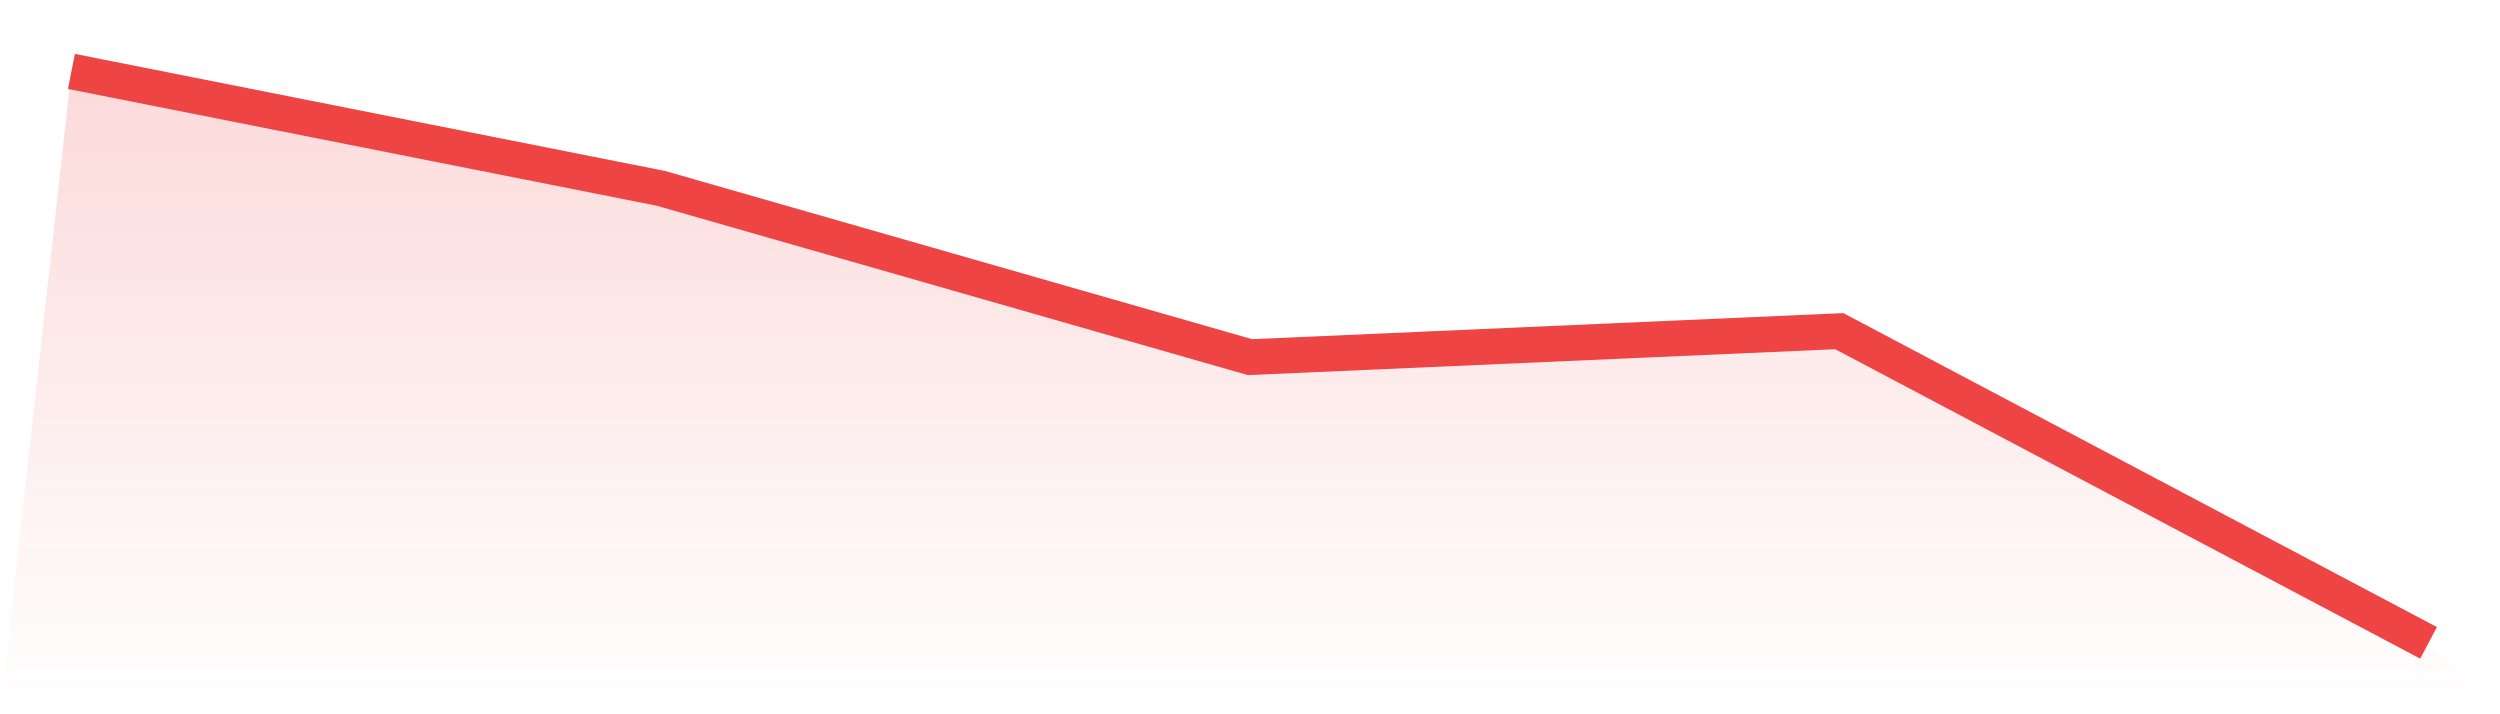 <svg viewBox="0 0 140 40" xmlns="http://www.w3.org/2000/svg">
<defs>
<linearGradient id="gradient" x1="0" x2="0" y1="0" y2="1">
<stop offset="0%" stop-color="#ef4444" stop-opacity="0.2"/>
<stop offset="100%" stop-color="#ef4444" stop-opacity="0"/>
</linearGradient>
</defs>
<path d="M4,4 L4,4 L37,10.545 L70,20 L103,18.545 L136,36 L140,40 L0,40 z" fill="url(#gradient)"/>
<path d="M4,4 L4,4 L37,10.545 L70,20 L103,18.545 L136,36" fill="none" stroke="#ef4444" stroke-width="2"/>
</svg>